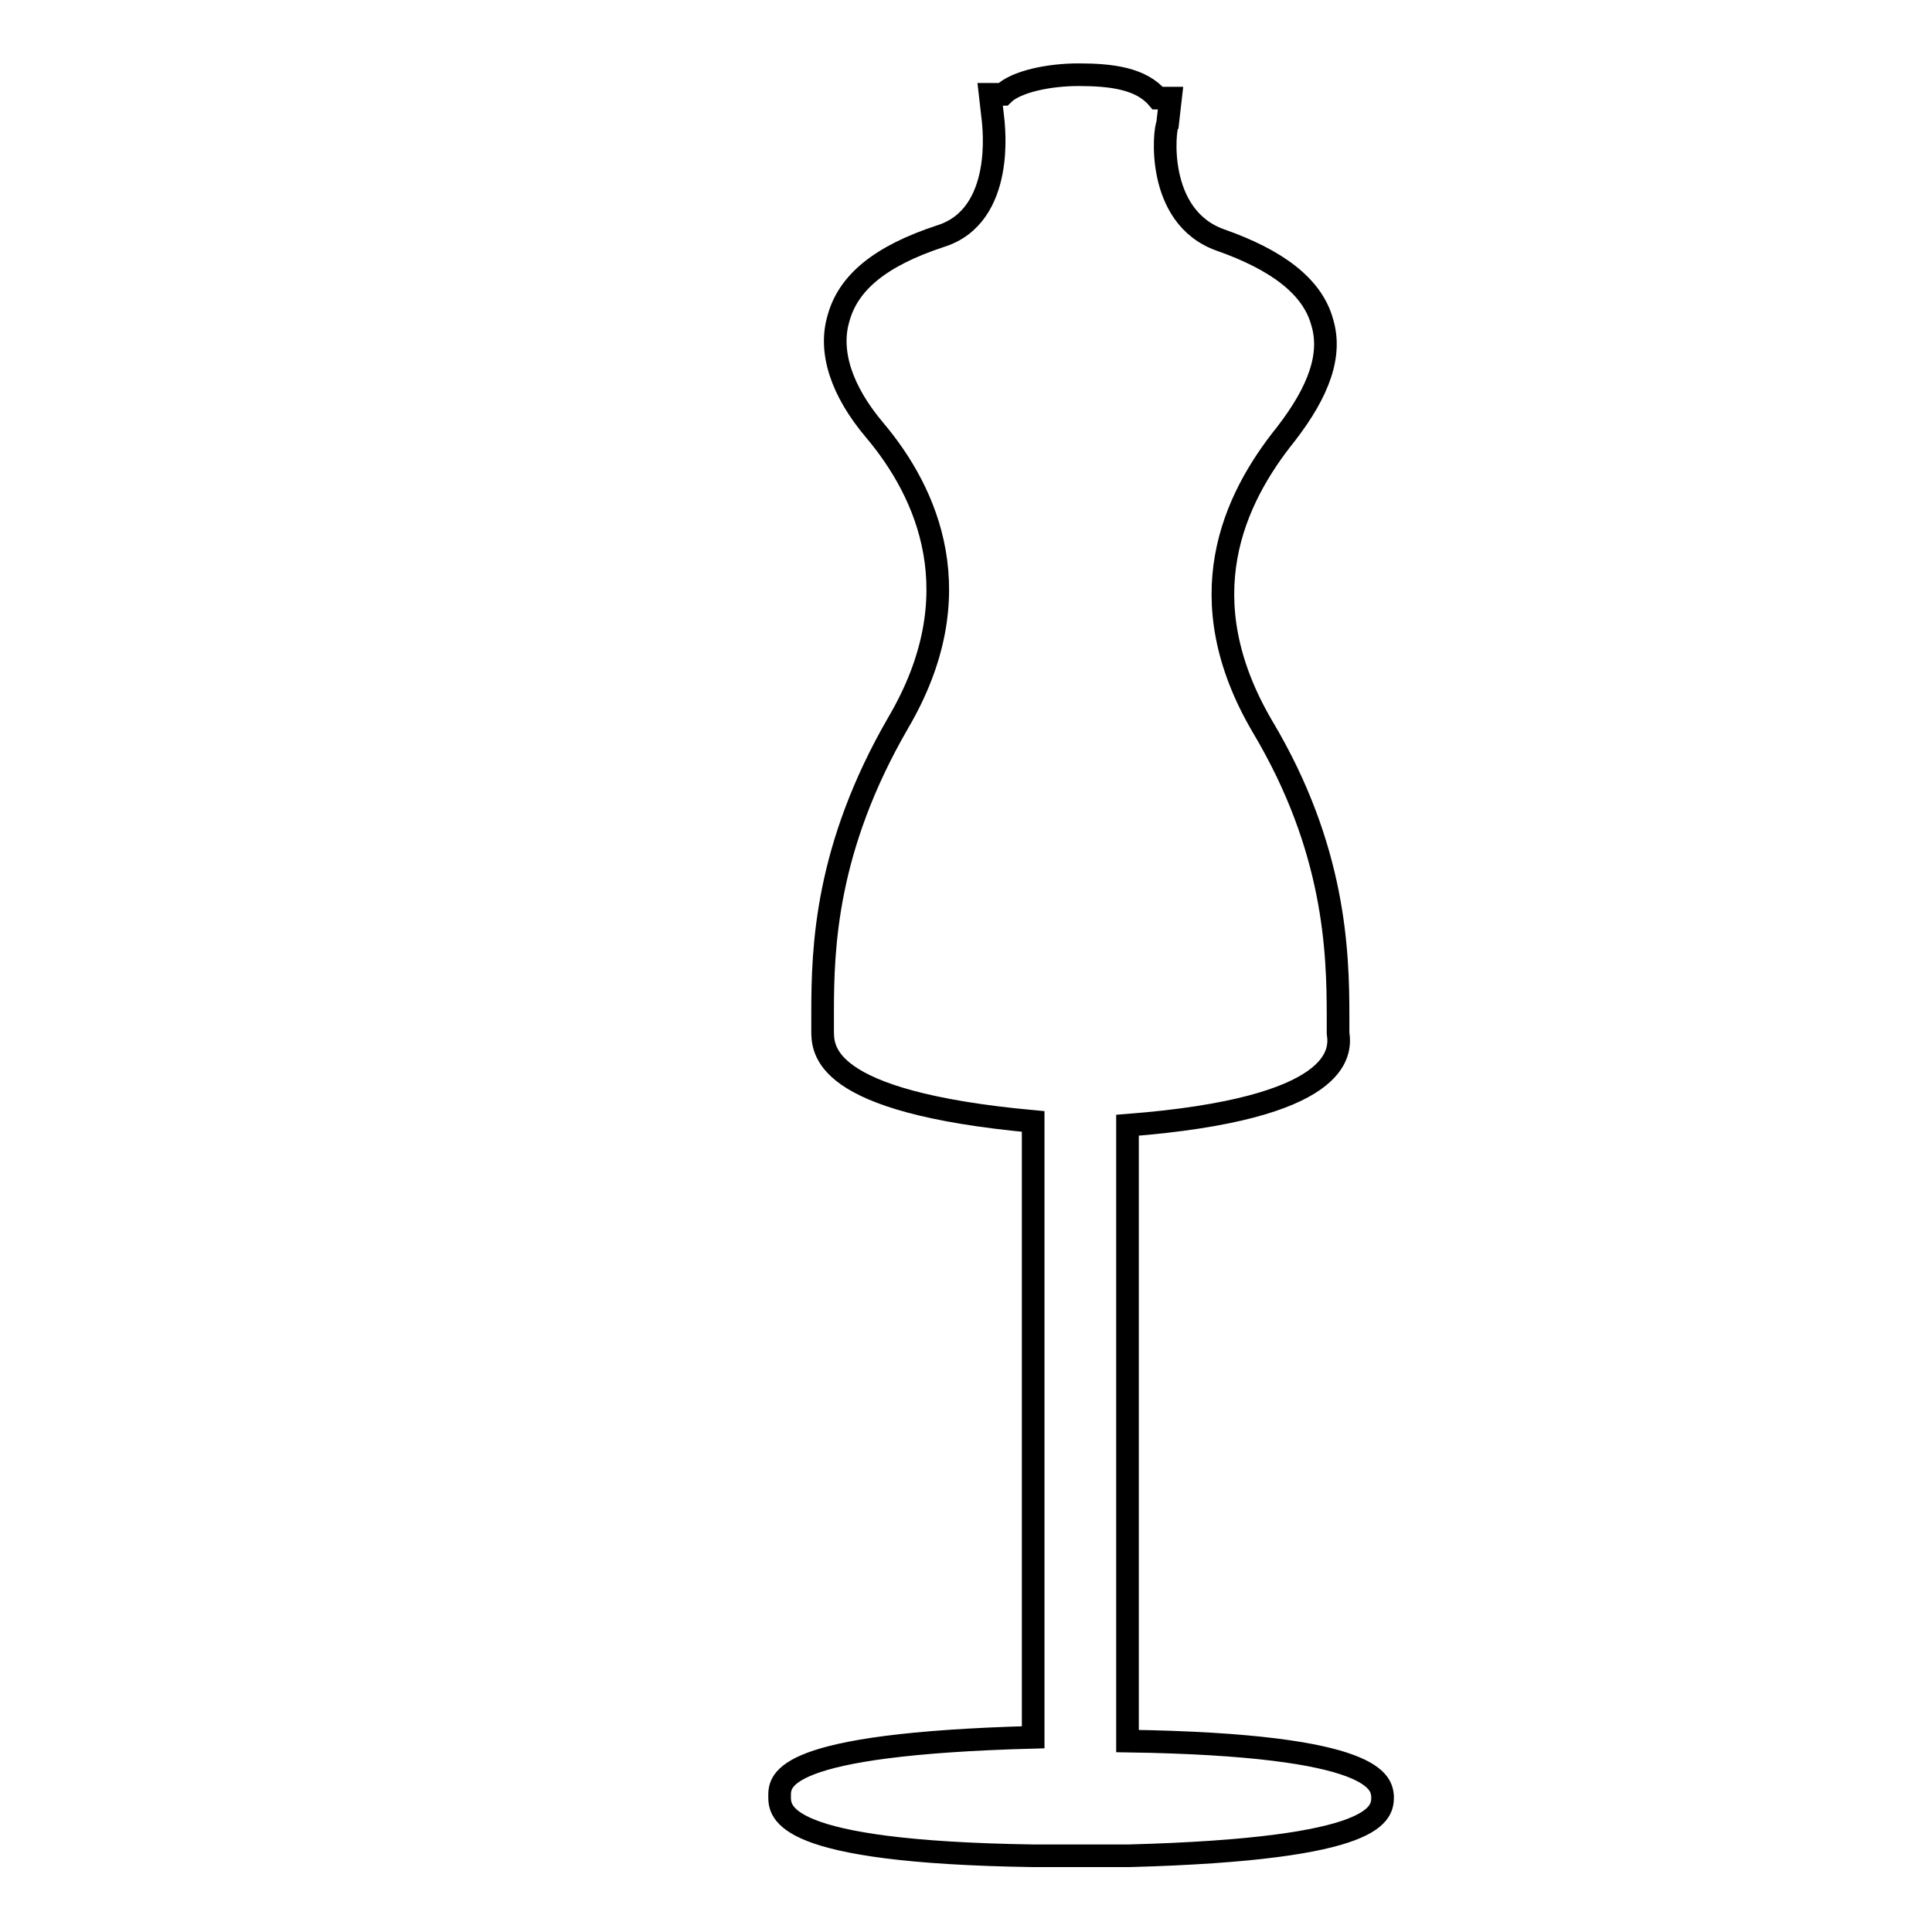 <?xml version="1.0" encoding="utf-8"?>
<!-- Svg Vector Icons : http://www.onlinewebfonts.com/icon -->
<!DOCTYPE svg PUBLIC "-//W3C//DTD SVG 1.1//EN" "http://www.w3.org/Graphics/SVG/1.1/DTD/svg11.dtd">
<svg version="1.1" xmlns="http://www.w3.org/2000/svg" xmlns:xlink="http://www.w3.org/1999/xlink" x="0px" y="0px" viewBox="0 0 256 256" enable-background="new 0 0 256 256" xml:space="preserve">
<g><g><path stroke-width="3" fill-opacity="0" stroke="#000000"  d="M149.4,230.7v-81.6c28.3-2.2,28.3-9.6,27.9-12.2v-2.2c0-8.7-0.4-22.3-10-38.4c-10-17-3.9-30.1,3.1-38.8c4.4-5.7,6.1-10.5,4.8-14.8c-1.3-4.8-6.1-8.3-13.5-10.9c-8.7-3.1-7.4-14.8-7-15.3l0.4-3.5h-1.7c-2.2-2.6-6.1-3.1-10.5-3.1c-3.9,0-8.3,0.9-10,2.6h-1.7l0.4,3.5c0,0.4,1.7,12.6-7,15.3c-7.9,2.6-12.2,6.1-13.5,10.9c-1.3,4.4,0.4,9.6,4.8,14.8c7,8.3,13.1,21.8,3.1,38.8c-9.6,16.6-10,29.7-10,38.4v2.2c0,2.6-0.4,9.6,27.9,12.2v81.6c-33.6,0.9-33.6,5.7-33.6,7.8s0,7.4,33.6,7.9h9.6h3.1l0,0c33.6-0.9,33.6-5.7,33.6-7.9C183,236.4,183,231.2,149.4,230.7z"/><path stroke-width="3" fill-opacity="0" stroke="#000000"  d="M73,12.2"/></g></g>
</svg>